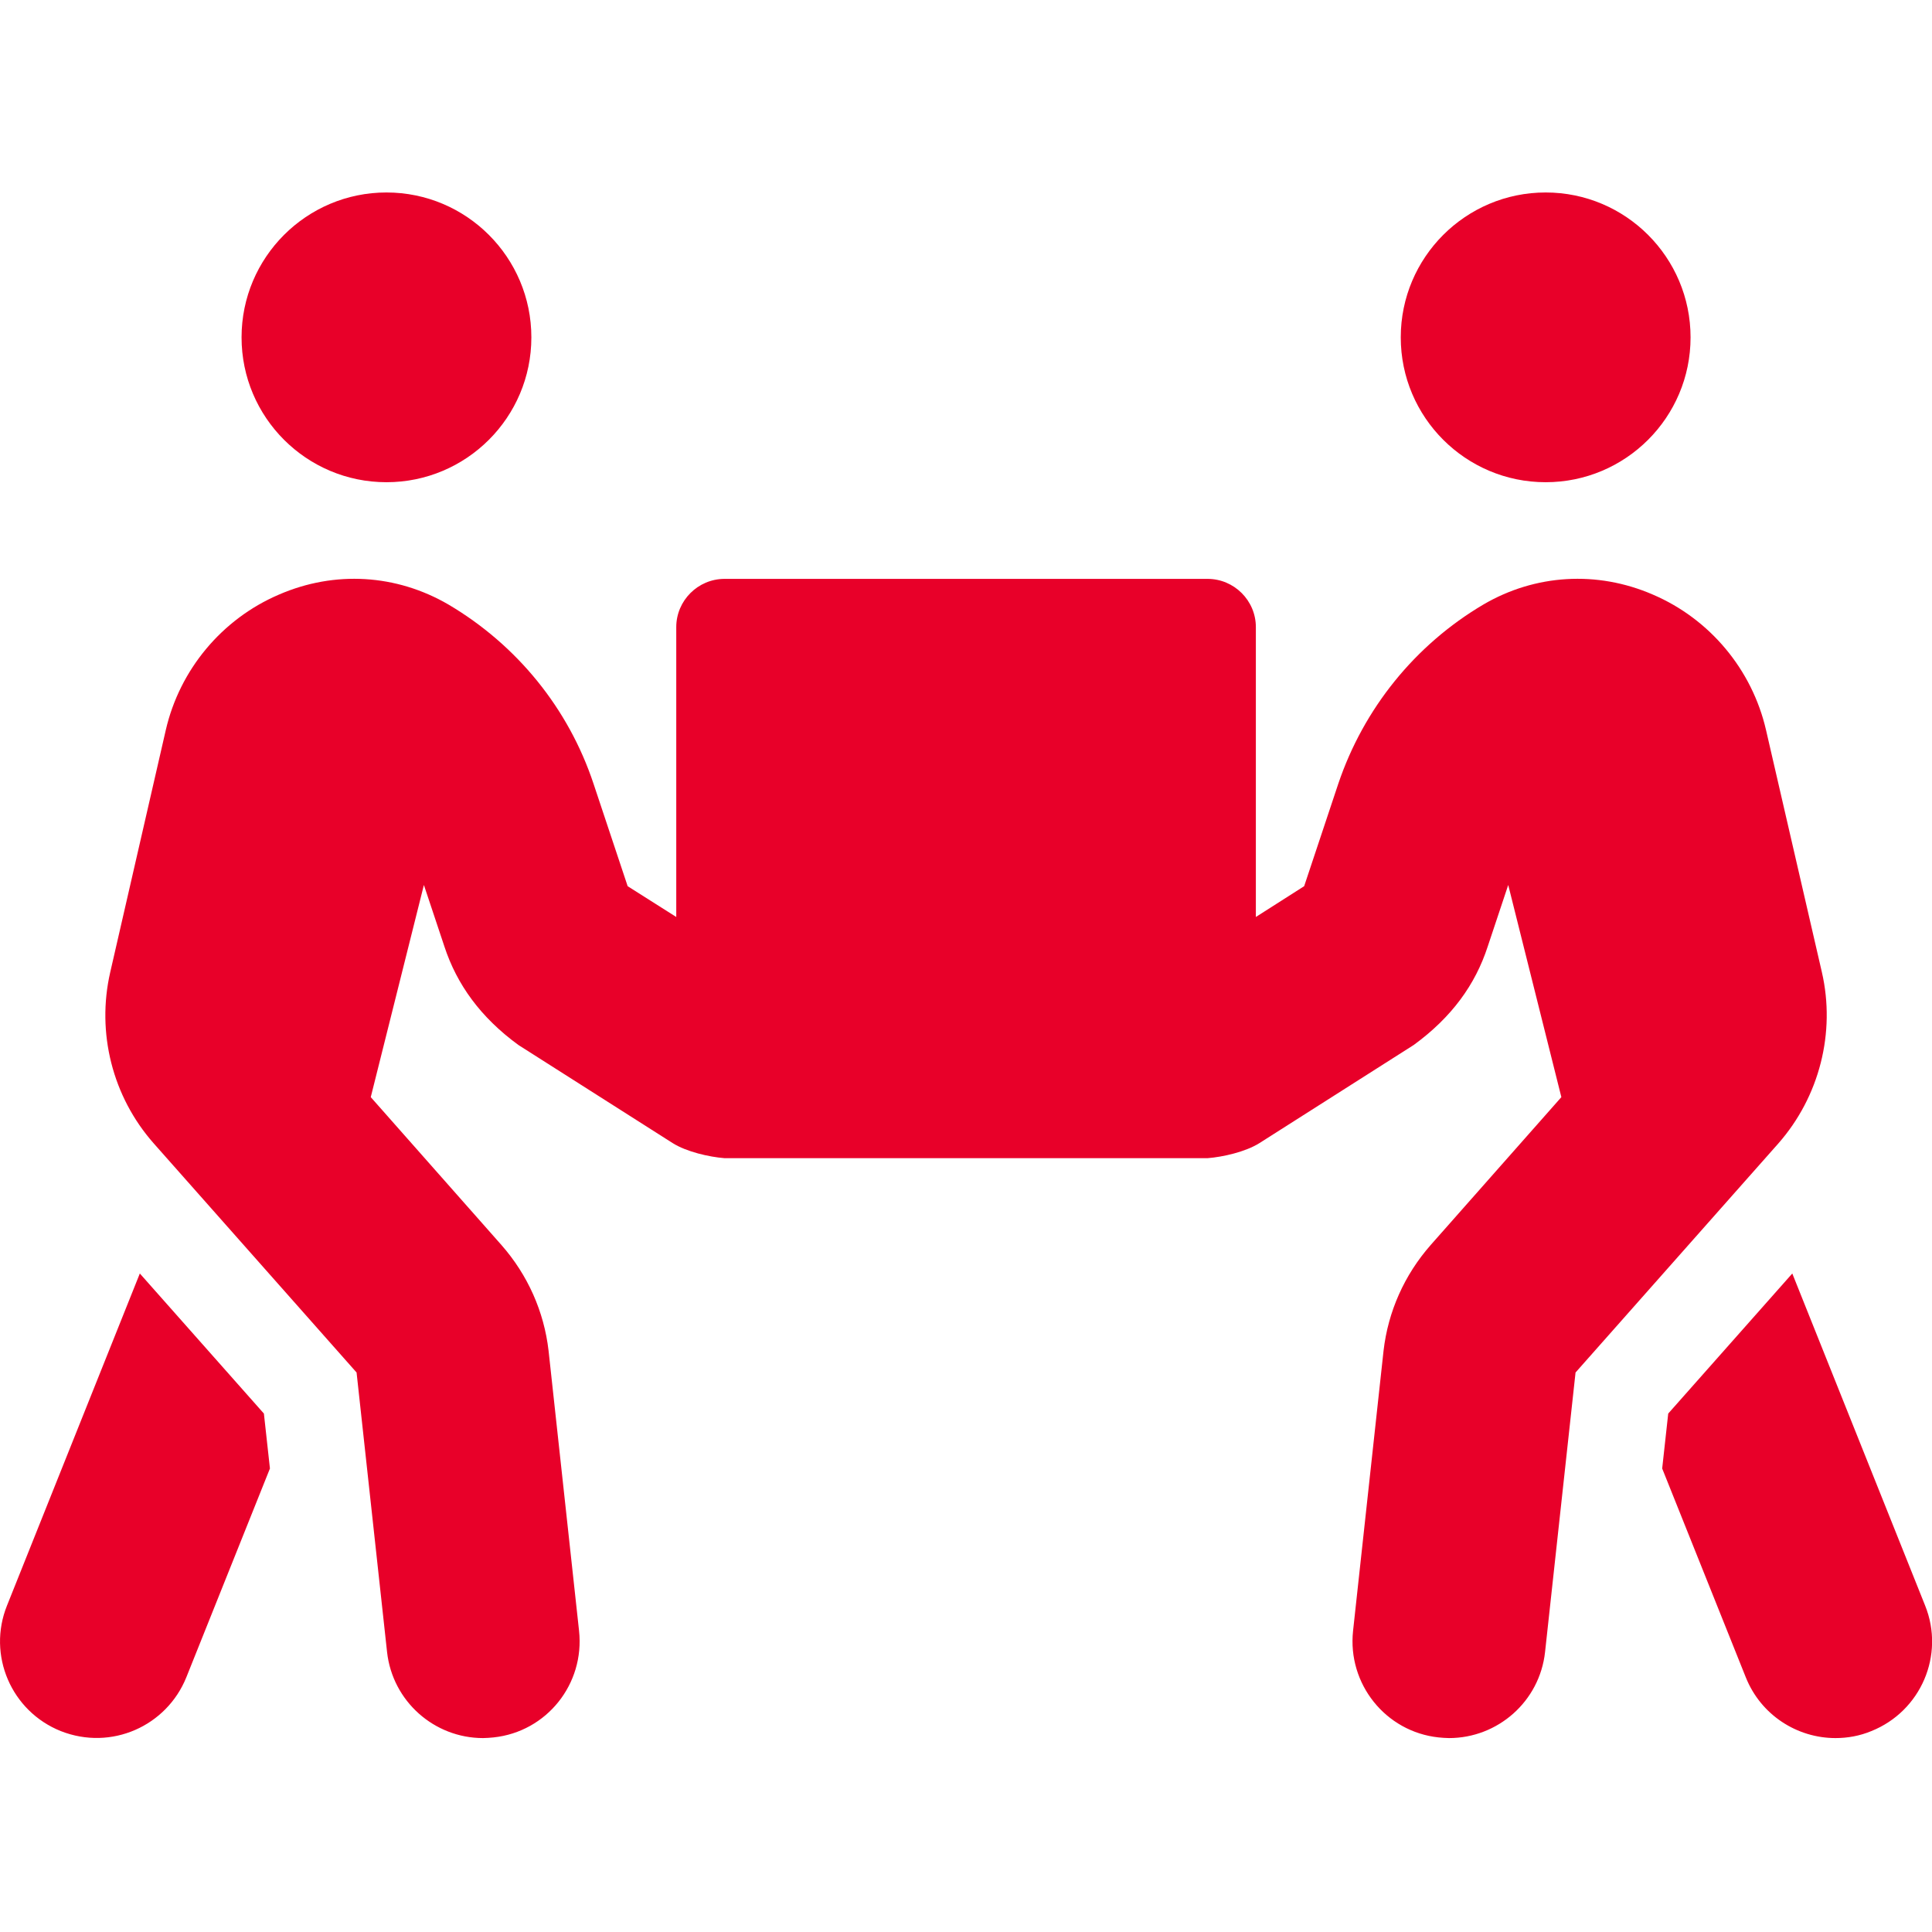 <svg width="32" height="32" viewBox="0 0 32 32" fill="none" xmlns="http://www.w3.org/2000/svg">
<g clip-path="url(#clip0_9275_5694)">
<path d="M6.401 7.987C7.726 7.987 8.801 6.912 8.801 5.588C8.801 4.263 7.726 3.188 6.401 3.188C5.076 3.188 4.001 4.263 4.001 5.588C4.001 6.912 5.076 7.987 6.401 7.987ZM25.601 7.987C26.926 7.987 28.001 6.912 28.001 5.588C28.001 4.263 26.926 3.188 25.601 3.188C24.276 3.188 23.201 4.263 23.201 5.588C23.201 6.912 24.276 7.987 25.601 7.987ZM31.886 26.593L29.686 21.093L27.631 23.413L27.531 24.323L28.916 27.782C29.166 28.407 29.766 28.788 30.401 28.788C30.601 28.788 30.801 28.753 30.996 28.672C31.816 28.343 32.216 27.413 31.886 26.593ZM30.176 16.102L29.251 12.092C29.021 11.092 28.321 10.252 27.376 9.848C26.451 9.447 25.426 9.512 24.571 10.012C23.436 10.682 22.586 11.738 22.166 12.982L21.601 14.678L20.801 15.188V10.387C20.801 9.947 20.441 9.588 20.001 9.588H12.001C11.561 9.588 11.201 9.947 11.201 10.387V15.188L10.396 14.678L9.831 12.982C9.416 11.732 8.561 10.682 7.426 10.012C6.566 9.512 5.546 9.447 4.621 9.848C3.676 10.252 2.976 11.092 2.746 12.092L1.826 16.102C1.596 17.102 1.861 18.163 2.546 18.938L5.906 22.733L6.411 27.363C6.501 28.177 7.191 28.788 8.001 28.788C8.061 28.788 8.116 28.782 8.176 28.777C9.056 28.683 9.686 27.892 9.591 27.012L9.086 22.372C9.011 21.723 8.741 21.117 8.306 20.622L6.141 18.172L7.021 14.658L7.361 15.678C7.566 16.302 7.956 16.848 8.586 17.308L11.141 18.933C11.371 19.078 11.746 19.163 12.001 19.183H20.001C20.256 19.163 20.631 19.078 20.861 18.933L23.416 17.308C24.046 16.848 24.436 16.308 24.641 15.678L24.981 14.658L25.861 18.172L23.696 20.622C23.261 21.117 22.991 21.723 22.916 22.372L22.411 27.012C22.316 27.892 22.951 28.683 23.826 28.777C23.886 28.782 23.941 28.788 24.001 28.788C24.806 28.788 25.501 28.183 25.591 27.363L26.096 22.733L29.456 18.938C30.136 18.163 30.406 17.102 30.176 16.102ZM2.316 21.093L0.116 26.593C-0.214 27.413 0.186 28.343 1.006 28.672C1.846 29.003 2.761 28.587 3.086 27.782L4.471 24.323L4.371 23.413L2.316 21.093Z" fill="#E80029"/>
</g>
<defs>
<clipPath id="clip0_9275_5694">
<rect width="32" height="32" fill="white"/>
</clipPath>
</defs>
</svg>
